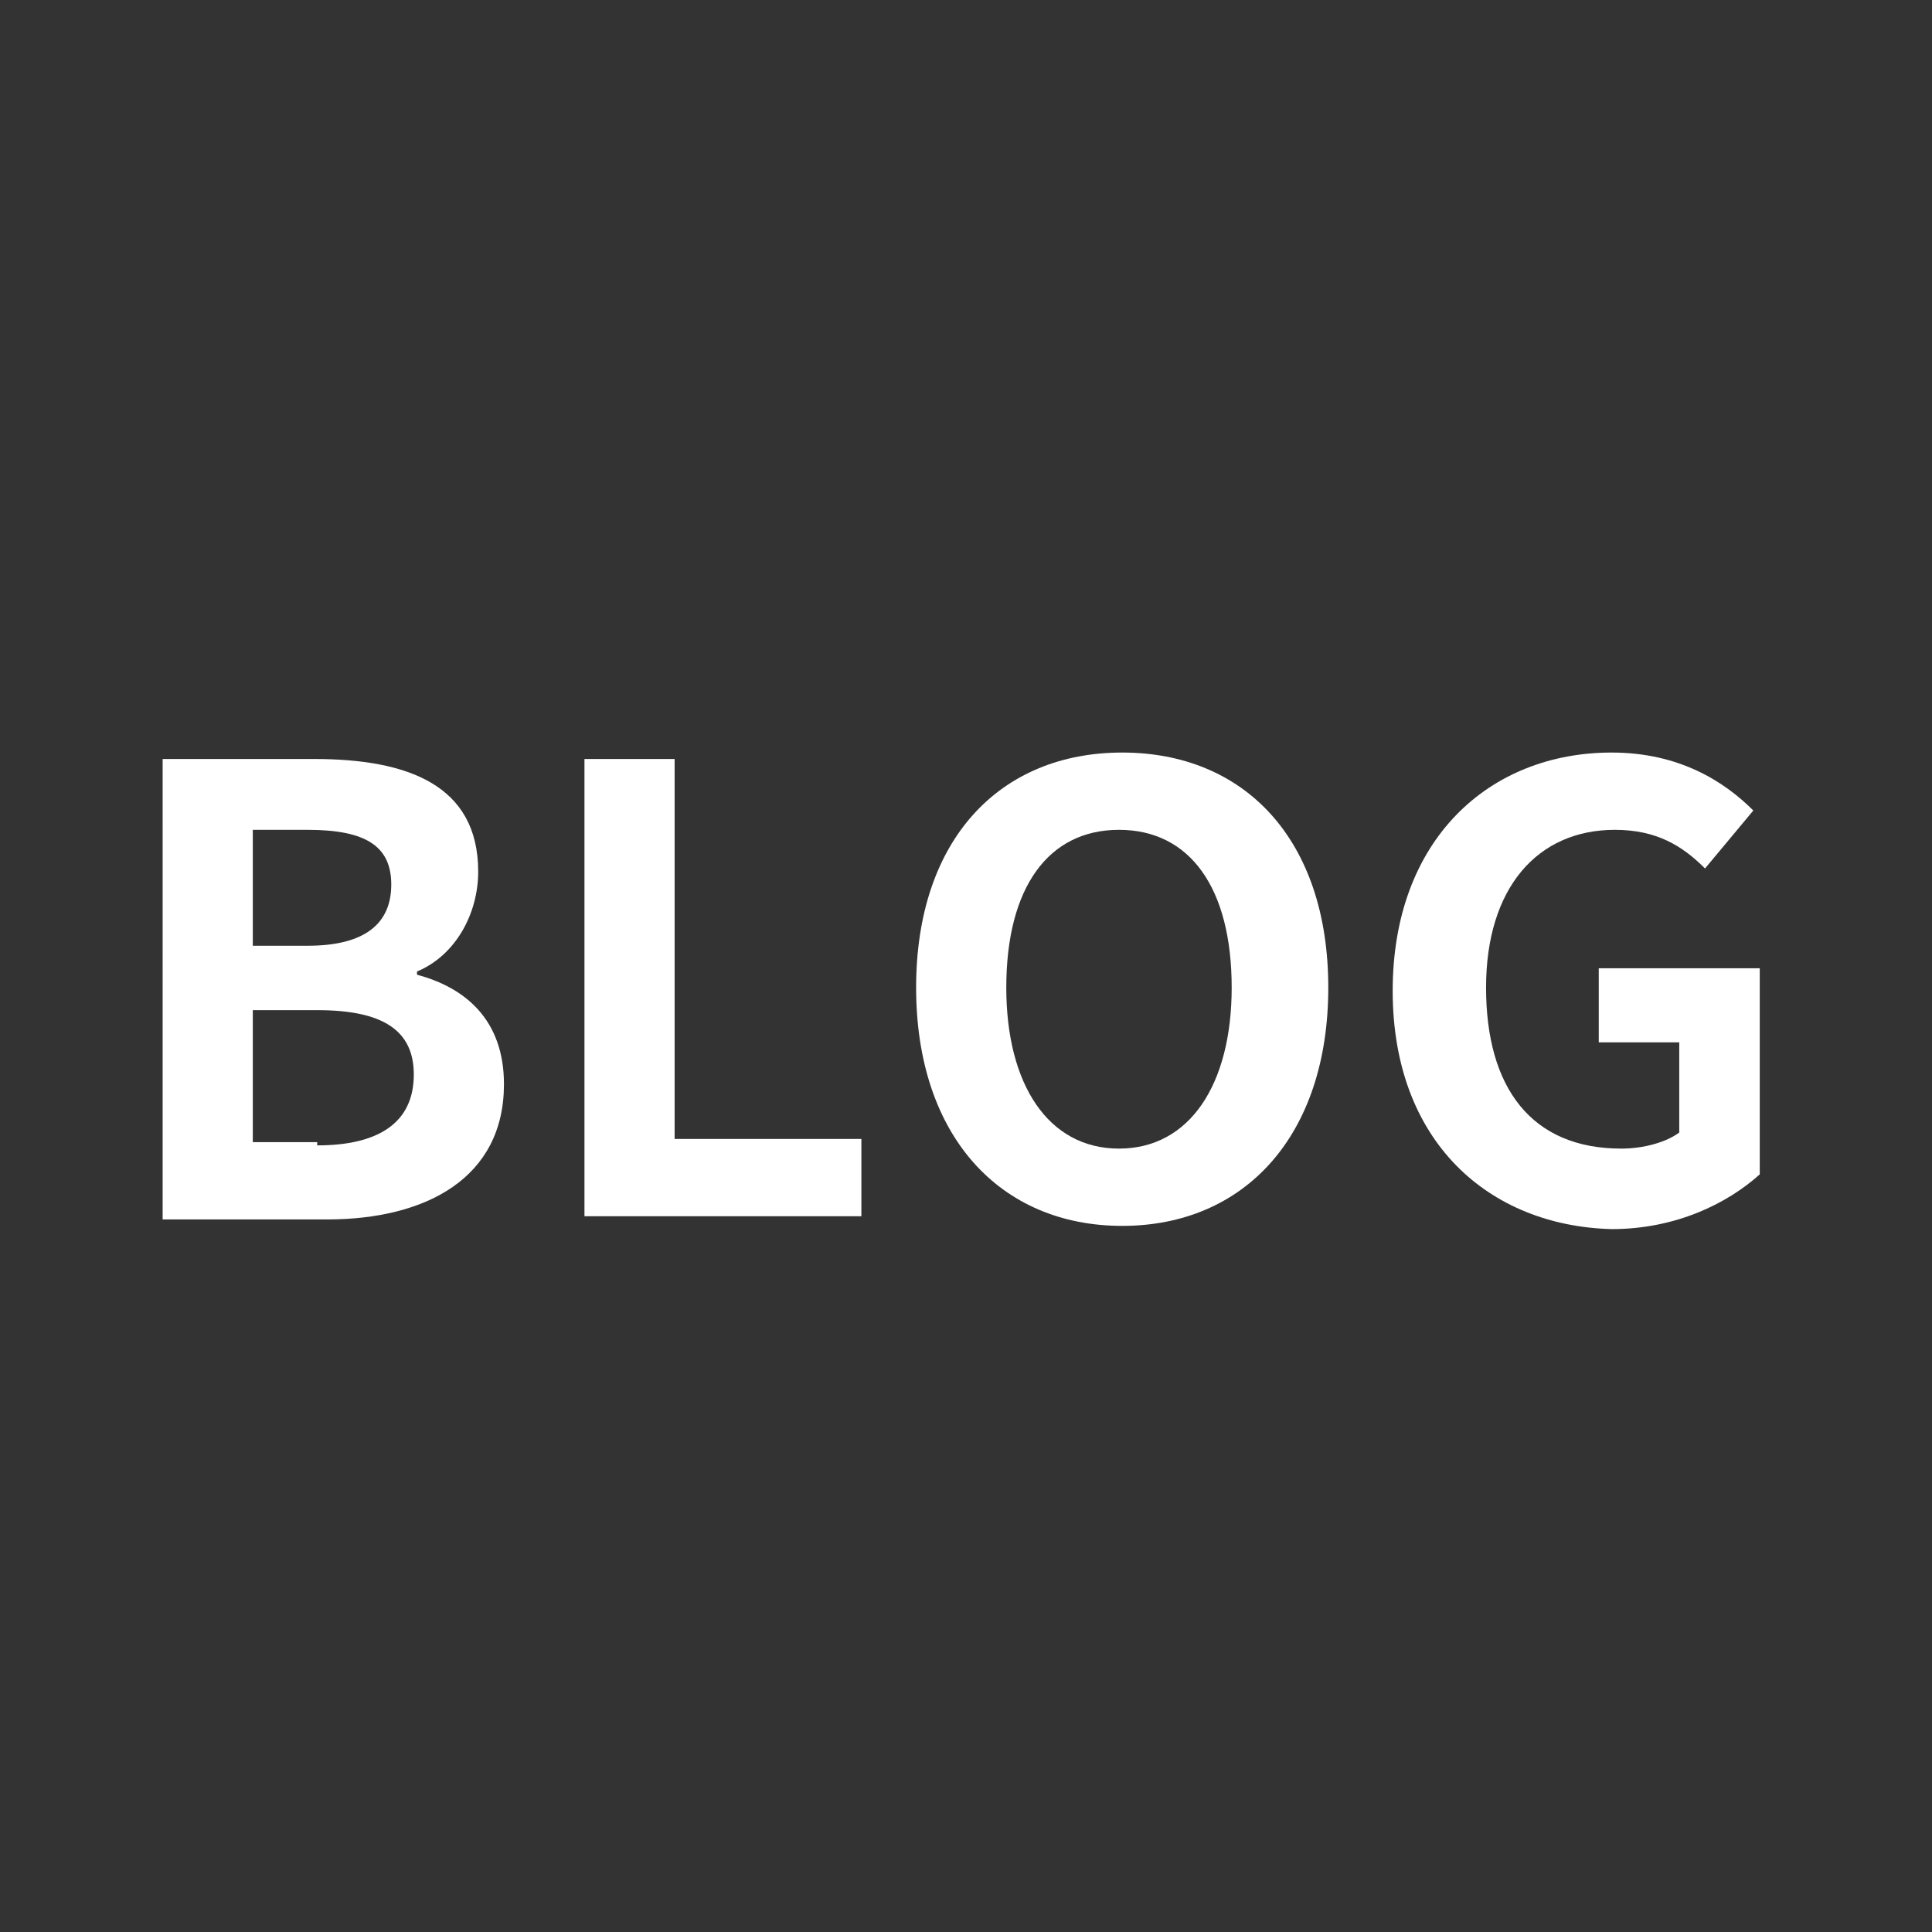 <?xml version="1.0" encoding="utf-8"?>
<!-- Generator: Adobe Illustrator 22.1.0, SVG Export Plug-In . SVG Version: 6.00 Build 0)  -->
<svg version="1.1" id="レイヤー_1" xmlns="http://www.w3.org/2000/svg" xmlns:xlink="http://www.w3.org/1999/xlink" x="0px"
	 y="0px" viewBox="0 0 60 60" style="enable-background:new 0 0 60 60;" xml:space="preserve">
<rect x="0" y="0" width="60" height="60" fill="#333333" stroke="none"/>
<style type="text/css">
	.st0{enable-background:new    ;}
	.st1{fill:#FFFFFF;}
</style>
<g>
	<g id="グループ_174_3_" transform="translate(105.951 13.171)">
		<g>
			<g class="st0">
				<path class="st1" d="M-100.9,10.4h4.7c2.9,0,5.1,0.8,5.1,3.5c0,1.3-0.7,2.6-1.9,3.1v0.1c1.5,0.4,2.7,1.4,2.7,3.4
					c0,2.9-2.4,4.2-5.5,4.2h-5.1V10.4z M-96.4,16.2c1.8,0,2.6-0.7,2.6-1.9c0-1.2-0.8-1.7-2.6-1.7h-1.7v3.6H-96.4z M-96.1,22.4
					c1.9,0,3-0.7,3-2.2c0-1.4-1-2-3-2h-2v4.1H-96.1z"/>
				<path class="st1" d="M-87.8,10.4h2.8v11.8h5.8v2.4h-8.6V10.4z"/>
				<path class="st1" d="M-77.5,17.5c0-4.6,2.6-7.3,6.4-7.3c3.8,0,6.4,2.7,6.4,7.3c0,4.6-2.6,7.4-6.4,7.4
					C-74.9,24.9-77.5,22.1-77.5,17.5z M-67.7,17.5c0-3.1-1.3-4.9-3.5-4.9s-3.5,1.8-3.5,4.9c0,3,1.3,5,3.5,5S-67.7,20.5-67.7,17.5z"
					/>
				<path class="st1" d="M-62.7,17.6c0-4.7,3-7.4,6.8-7.4c2.1,0,3.5,0.9,4.4,1.8l-1.5,1.8c-0.7-0.7-1.5-1.2-2.8-1.2
					c-2.4,0-4,1.8-4,4.9c0,3.1,1.4,5,4.2,5c0.7,0,1.4-0.2,1.8-0.5v-2.8h-2.5v-2.3h5v6.4c-1,0.9-2.6,1.7-4.6,1.7
					C-59.7,24.9-62.7,22.3-62.7,17.6z"/>
			</g>
		</g>
	</g>
</g>
</svg>
